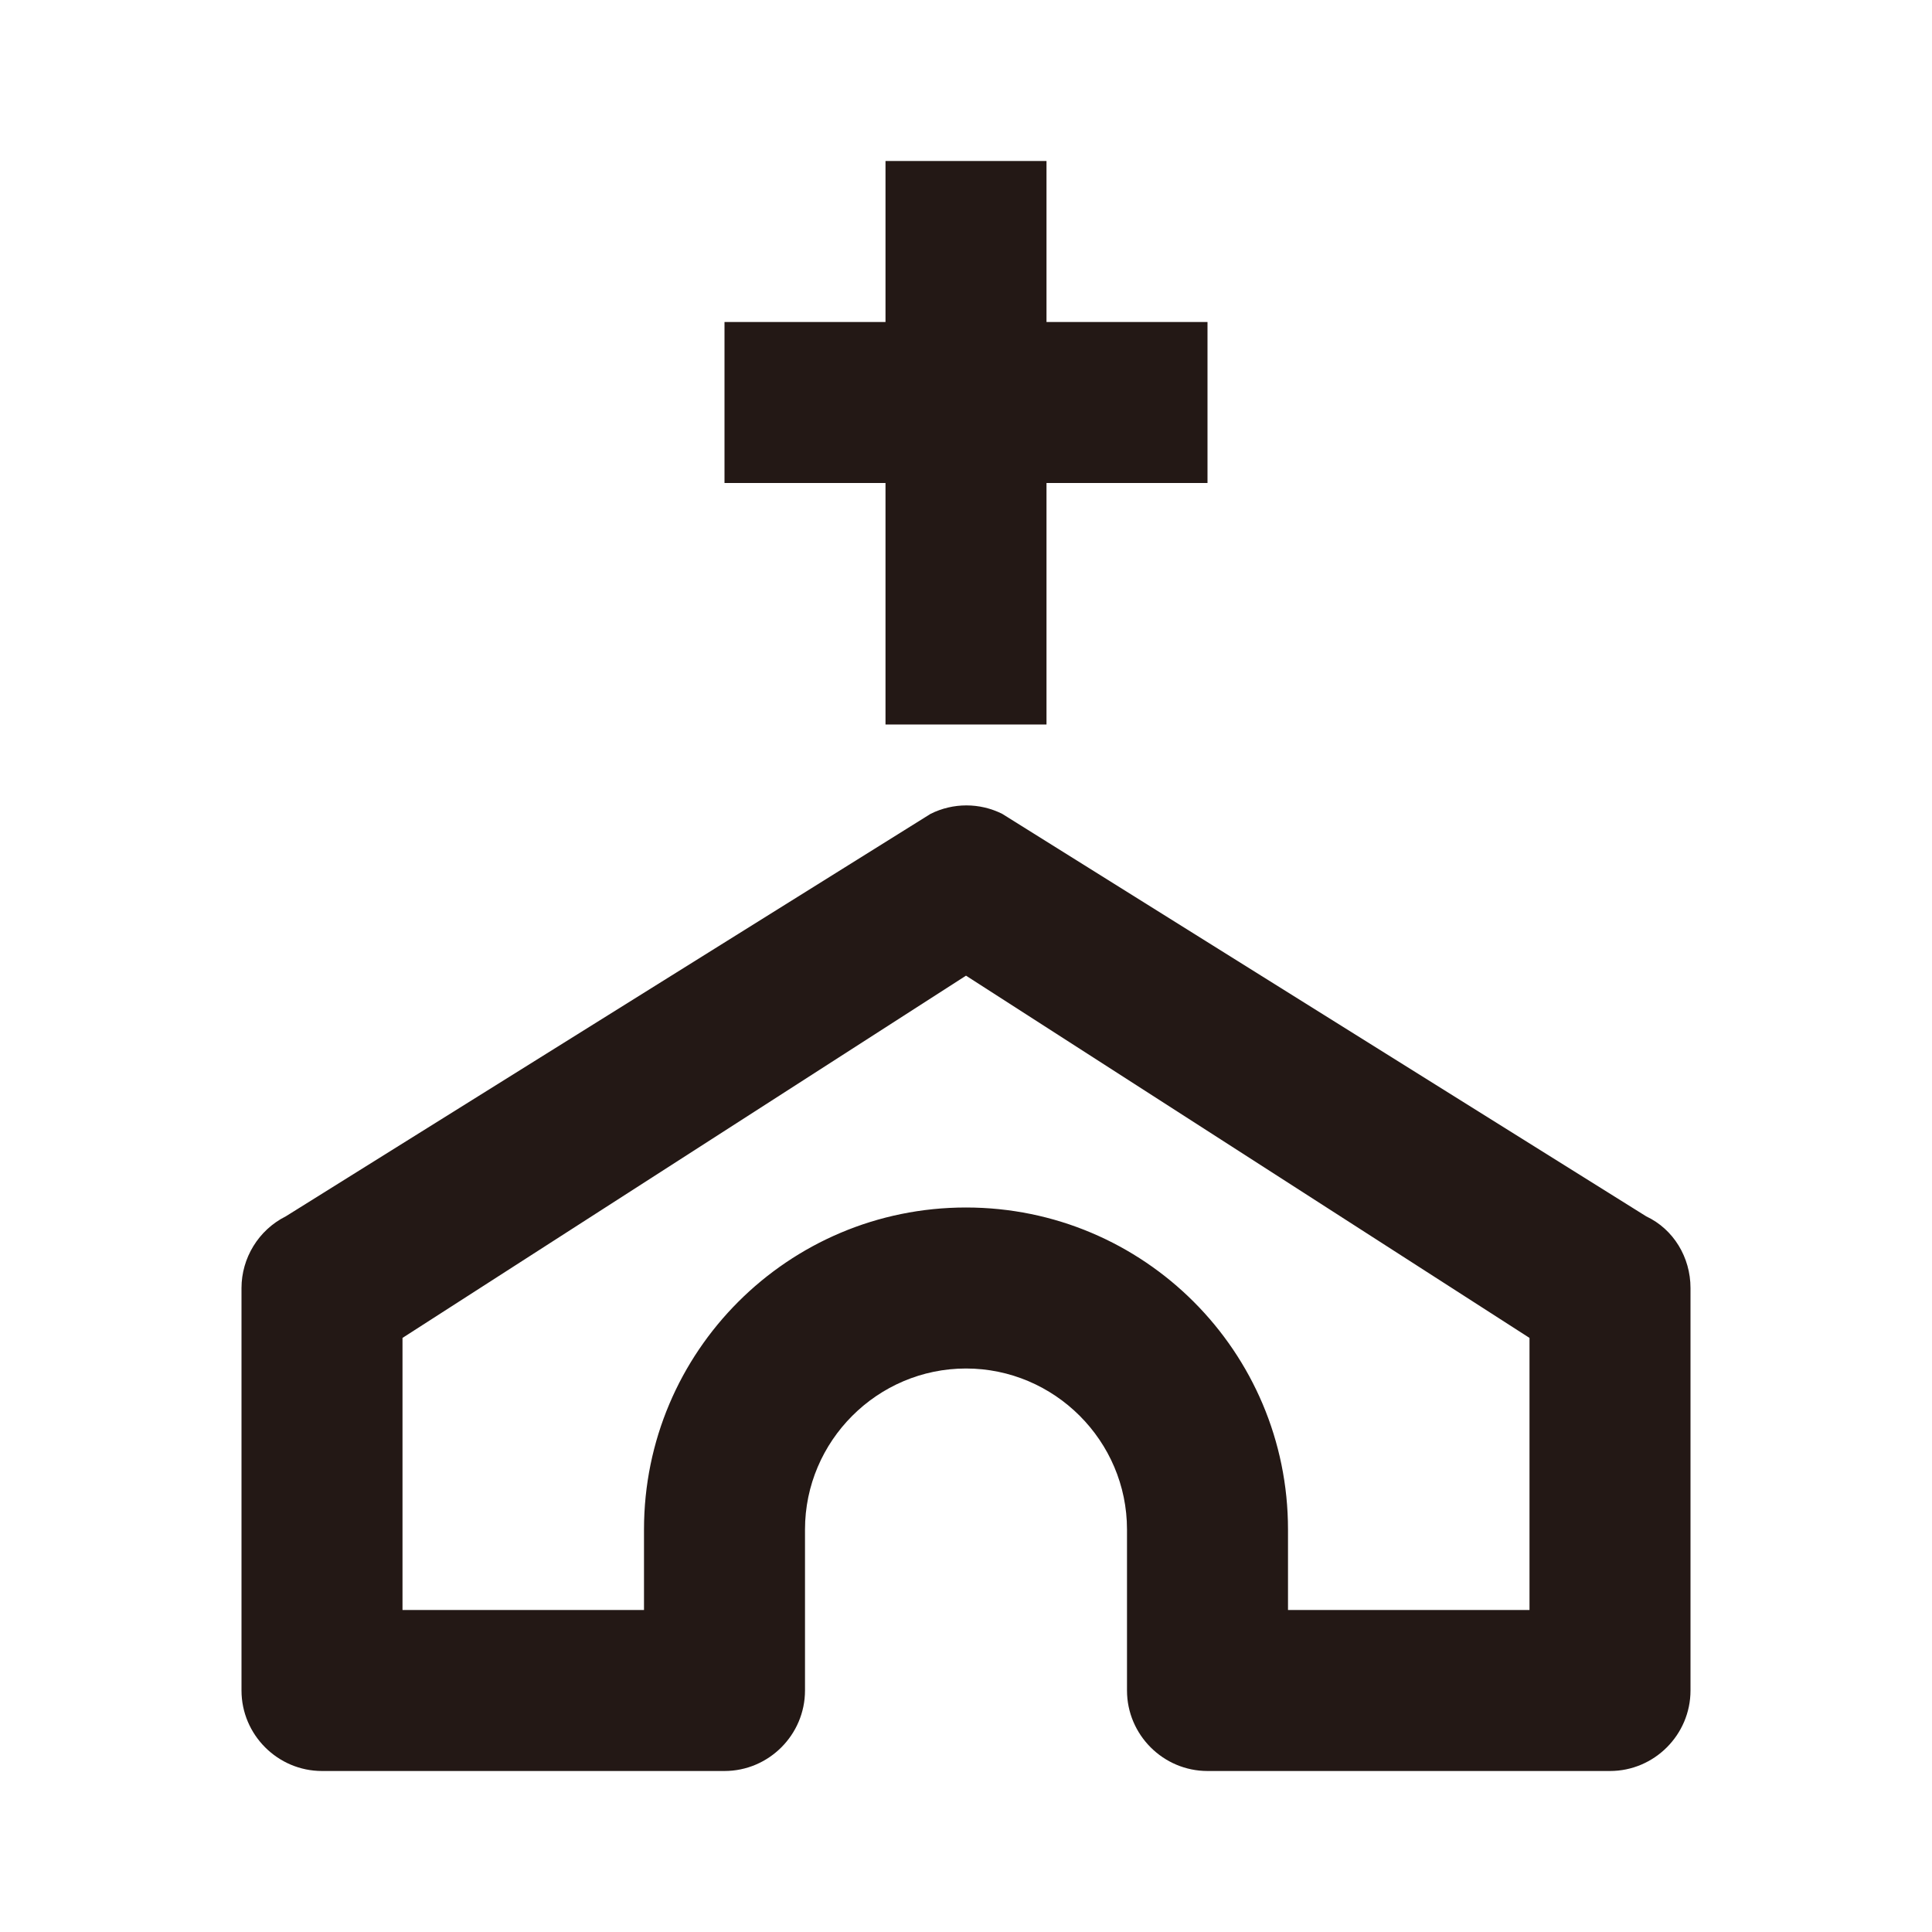 <?xml version="1.0" encoding="utf-8"?>
<svg xmlns="http://www.w3.org/2000/svg" id="_レイヤー_2" viewBox="0 0 24 24">
  <defs>
    <style>.cls-1{fill:none;}.cls-2{fill:#231815;}</style>
  </defs>
  <g id="_レイヤー_2-2">
    <polygon class="cls-2" points="11 9 13 9 13 6 15 6 15 4 13 4 13 2 11 2 11 4 9 4 9 6 11 6 11 9"/>
    <path class="cls-2" d="M20.45,15.11l-8-5c-.28-.14-.61-.14-.89,0L3.55,15.11c-.34.17-.55.52-.55.89v5c0,.55.45,1,1,1h5c.55,0,1-.45,1-1v-2c0-1.1.9-2,2-2s2,.9,2,2v2c0,.55.45,1,1,1h5c.55,0,1-.45,1-1v-5c0-.38-.21-.73-.55-.89ZM19,20h-3v-1c0-2.21-1.79-4-4-4s-4,1.79-4,4v1h-3v-3.38l7-4.5,7,4.5v3.38Z"/>
    <rect class="cls-1" width="24" height="24"/>
  </g>
</svg>